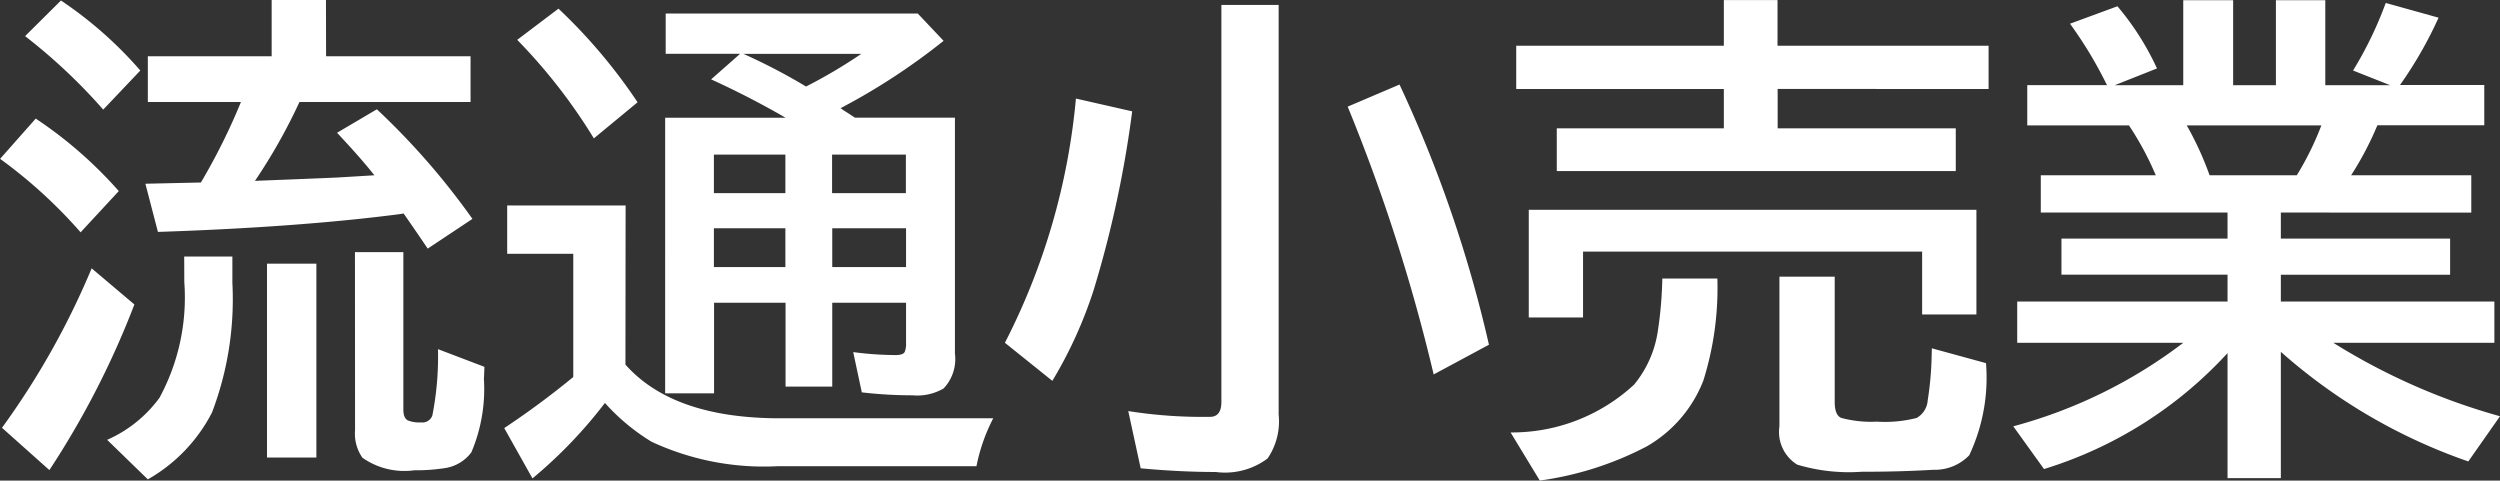 <svg xmlns="http://www.w3.org/2000/svg" width="74.524" height="14.326" viewBox="0 0 74.524 14.326"><rect x="0" y="0" width="74.524" height="14.326" fill="#333333" stroke="none"/><g transform="translate(-150.756 -1468.175)"><g transform="translate(0 152)"><path d="M-27.524-11.147h4.307v1.362h-5.1a16.781,16.781,0,0,1-1.326,2.351q1.882-.073,2.468-.1l1.091-.066q-.41-.52-1.113-1.267l1.187-.7a21.484,21.484,0,0,1,2.849,3.267l-1.333.886q-.286-.425-.718-1.047l-.139.022q-3,.388-7.185.527l-.374-1.436,1.655-.037a18.556,18.556,0,0,0,1.194-2.4h-2.776v-1.362h3.691v-1.677h1.619Zm-6.643,1.589a16.709,16.709,0,0,0-2.329-2.19l1.069-1.062a11.925,11.925,0,0,1,2.366,2.087ZM-34.841-5.9a14.476,14.476,0,0,0-2.4-2.19l1.062-1.2a12.611,12.611,0,0,1,2.476,2.161ZM-37.185-.073a23.369,23.369,0,0,0,2.673-4.753l1.274,1.077a25.748,25.748,0,0,1-2.534,4.937Zm7.9-4.893h1.472V.813h-1.472Zm2.622-.344h1.443V-.615q0,.249.132.322a.9.9,0,0,0,.388.059.315.315,0,0,0,.344-.205,9.06,9.06,0,0,0,.168-1.978l1.384.527q-.007.242-.015.359a4.831,4.831,0,0,1-.374,2.19,1.206,1.206,0,0,1-.828.476,5.6,5.6,0,0,1-.872.059A2.176,2.176,0,0,1-26.44.82,1.249,1.249,0,0,1-26.66,0Zm-5.09.132h1.436v.784a9.489,9.489,0,0,1-.608,3.867,4.84,4.84,0,0,1-1.912,1.992L-34.05.286A3.847,3.847,0,0,0-32.49-.967a6.274,6.274,0,0,0,.74-3.45ZM-18.6-1.956q1.421,1.6,4.607,1.6h6.357a5.35,5.35,0,0,0-.5,1.428h-5.918A7.939,7.939,0,0,1-17.82.344,6.145,6.145,0,0,1-19.211-.813l-.029.037a13.826,13.826,0,0,1-2.131,2.212l-.842-1.5a24.808,24.808,0,0,0,2.058-1.523V-5.259h-1.97V-6.7h3.53Zm6.841-7.361h2.981v7.031a1.274,1.274,0,0,1-.337,1.04,1.55,1.55,0,0,1-.923.205,12.965,12.965,0,0,1-1.516-.088l-.256-1.2a9.707,9.707,0,0,0,1.267.088q.227,0,.271-.1a.654.654,0,0,0,.037-.264V-3.8h-2.2v2.5h-1.392V-3.8h-2.131v2.7h-1.458V-9.316h3.589q-1.091-.63-2.219-1.143l.864-.762H-17.4v-1.2h7.515l.769.813A19.213,19.213,0,0,1-12.187-9.6l.117.081.117.073Q-11.836-9.368-11.755-9.316Zm-.681,1.1v1.15h2.2v-1.15Zm-3.523,0v1.15h2.131v-1.15Zm2.747-2.029a15.2,15.2,0,0,0,1.648-.974h-3.516a17.5,17.5,0,0,1,1.707.879Zm-2.747,4.226v1.157h2.131V-6.021Zm5.728,1.157V-6.021h-2.2v1.157ZM-19.541-8.7a16.508,16.508,0,0,0-2.285-2.937l1.23-.93a16.139,16.139,0,0,1,2.358,2.791ZM-.835-12.678H.872V-.469A1.964,1.964,0,0,1,.542.842,2.113,2.113,0,0,1-1,1.245q-1.055,0-2.241-.11L-3.611-.571A14.155,14.155,0,0,0-1.135-.4q.3-.029.3-.439ZM5.493-1.663A53.452,53.452,0,0,0,2.93-9.646l1.545-.659A38.377,38.377,0,0,1,7.141-2.549ZM-7.288-2.607a19.866,19.866,0,0,0,2.117-7.28l1.677.381A32.608,32.608,0,0,1-4.636-4.2,12.919,12.919,0,0,1-5.874-1.472Zm21.431-8.855v-1.362h1.6v1.362h6.292v1.289H15.747V-9h5.31v1.274H9.163V-9h4.98v-1.172H7.954v-1.289ZM21.672-6.57v3.12H20.054V-5.325H9.946v1.963H8.328V-6.57ZM7.786.066A5.359,5.359,0,0,0,11.47-1.362a3.255,3.255,0,0,0,.7-1.56,11.89,11.89,0,0,0,.139-1.6h1.641a9.226,9.226,0,0,1-.417,3.04A3.885,3.885,0,0,1,11.843.483,9.689,9.689,0,0,1,8.657,1.5ZM15.8-4.578h1.648V-.842q0,.4.2.476a3.42,3.42,0,0,0,1.055.11,3.8,3.8,0,0,0,1.187-.11.654.654,0,0,0,.33-.52,9.806,9.806,0,0,0,.117-1.3l.007-.256L21.958-2a5.417,5.417,0,0,1-.5,2.747,1.426,1.426,0,0,1-1.077.432q-.967.059-2.131.059a5.38,5.38,0,0,1-1.919-.212A1.146,1.146,0,0,1,15.8-.117ZM30.747-6.489v.776h5.046v1.077H30.747v.8h6.365v1.23h-4.8A18.9,18.9,0,0,0,37.28-.417L36.335.93a16.574,16.574,0,0,1-5.588-3.267V1.428H29.158V-2.3a12.325,12.325,0,0,1-5.471,3.457L22.771-.117a14.557,14.557,0,0,0,5.068-2.49H22.888v-1.23h6.27v-.8H24.207V-5.713h4.951v-.776H23.591V-7.6h3.428a8.919,8.919,0,0,0-.8-1.487H23.188v-1.2h2.38l-.029-.051a12.25,12.25,0,0,0-1.077-1.78l1.414-.52a8.1,8.1,0,0,1,1.179,1.853l-1.26.5h2.043v-2.534h1.487v2.534H30.6v-2.534h1.472v2.534h1.934L32.9-10.723a11.269,11.269,0,0,0,.974-2.014l1.575.439a12.1,12.1,0,0,1-1.15,2.007h2.512v1.2H33.625A9.533,9.533,0,0,1,32.842-7.6h3.582v1.113ZM28.623-7.6h2.6a8.946,8.946,0,0,0,.732-1.487H27.942A9.46,9.46,0,0,1,28.623-7.6Z" transform="translate(188 1329)" fill="#fff"/></g></g></svg>